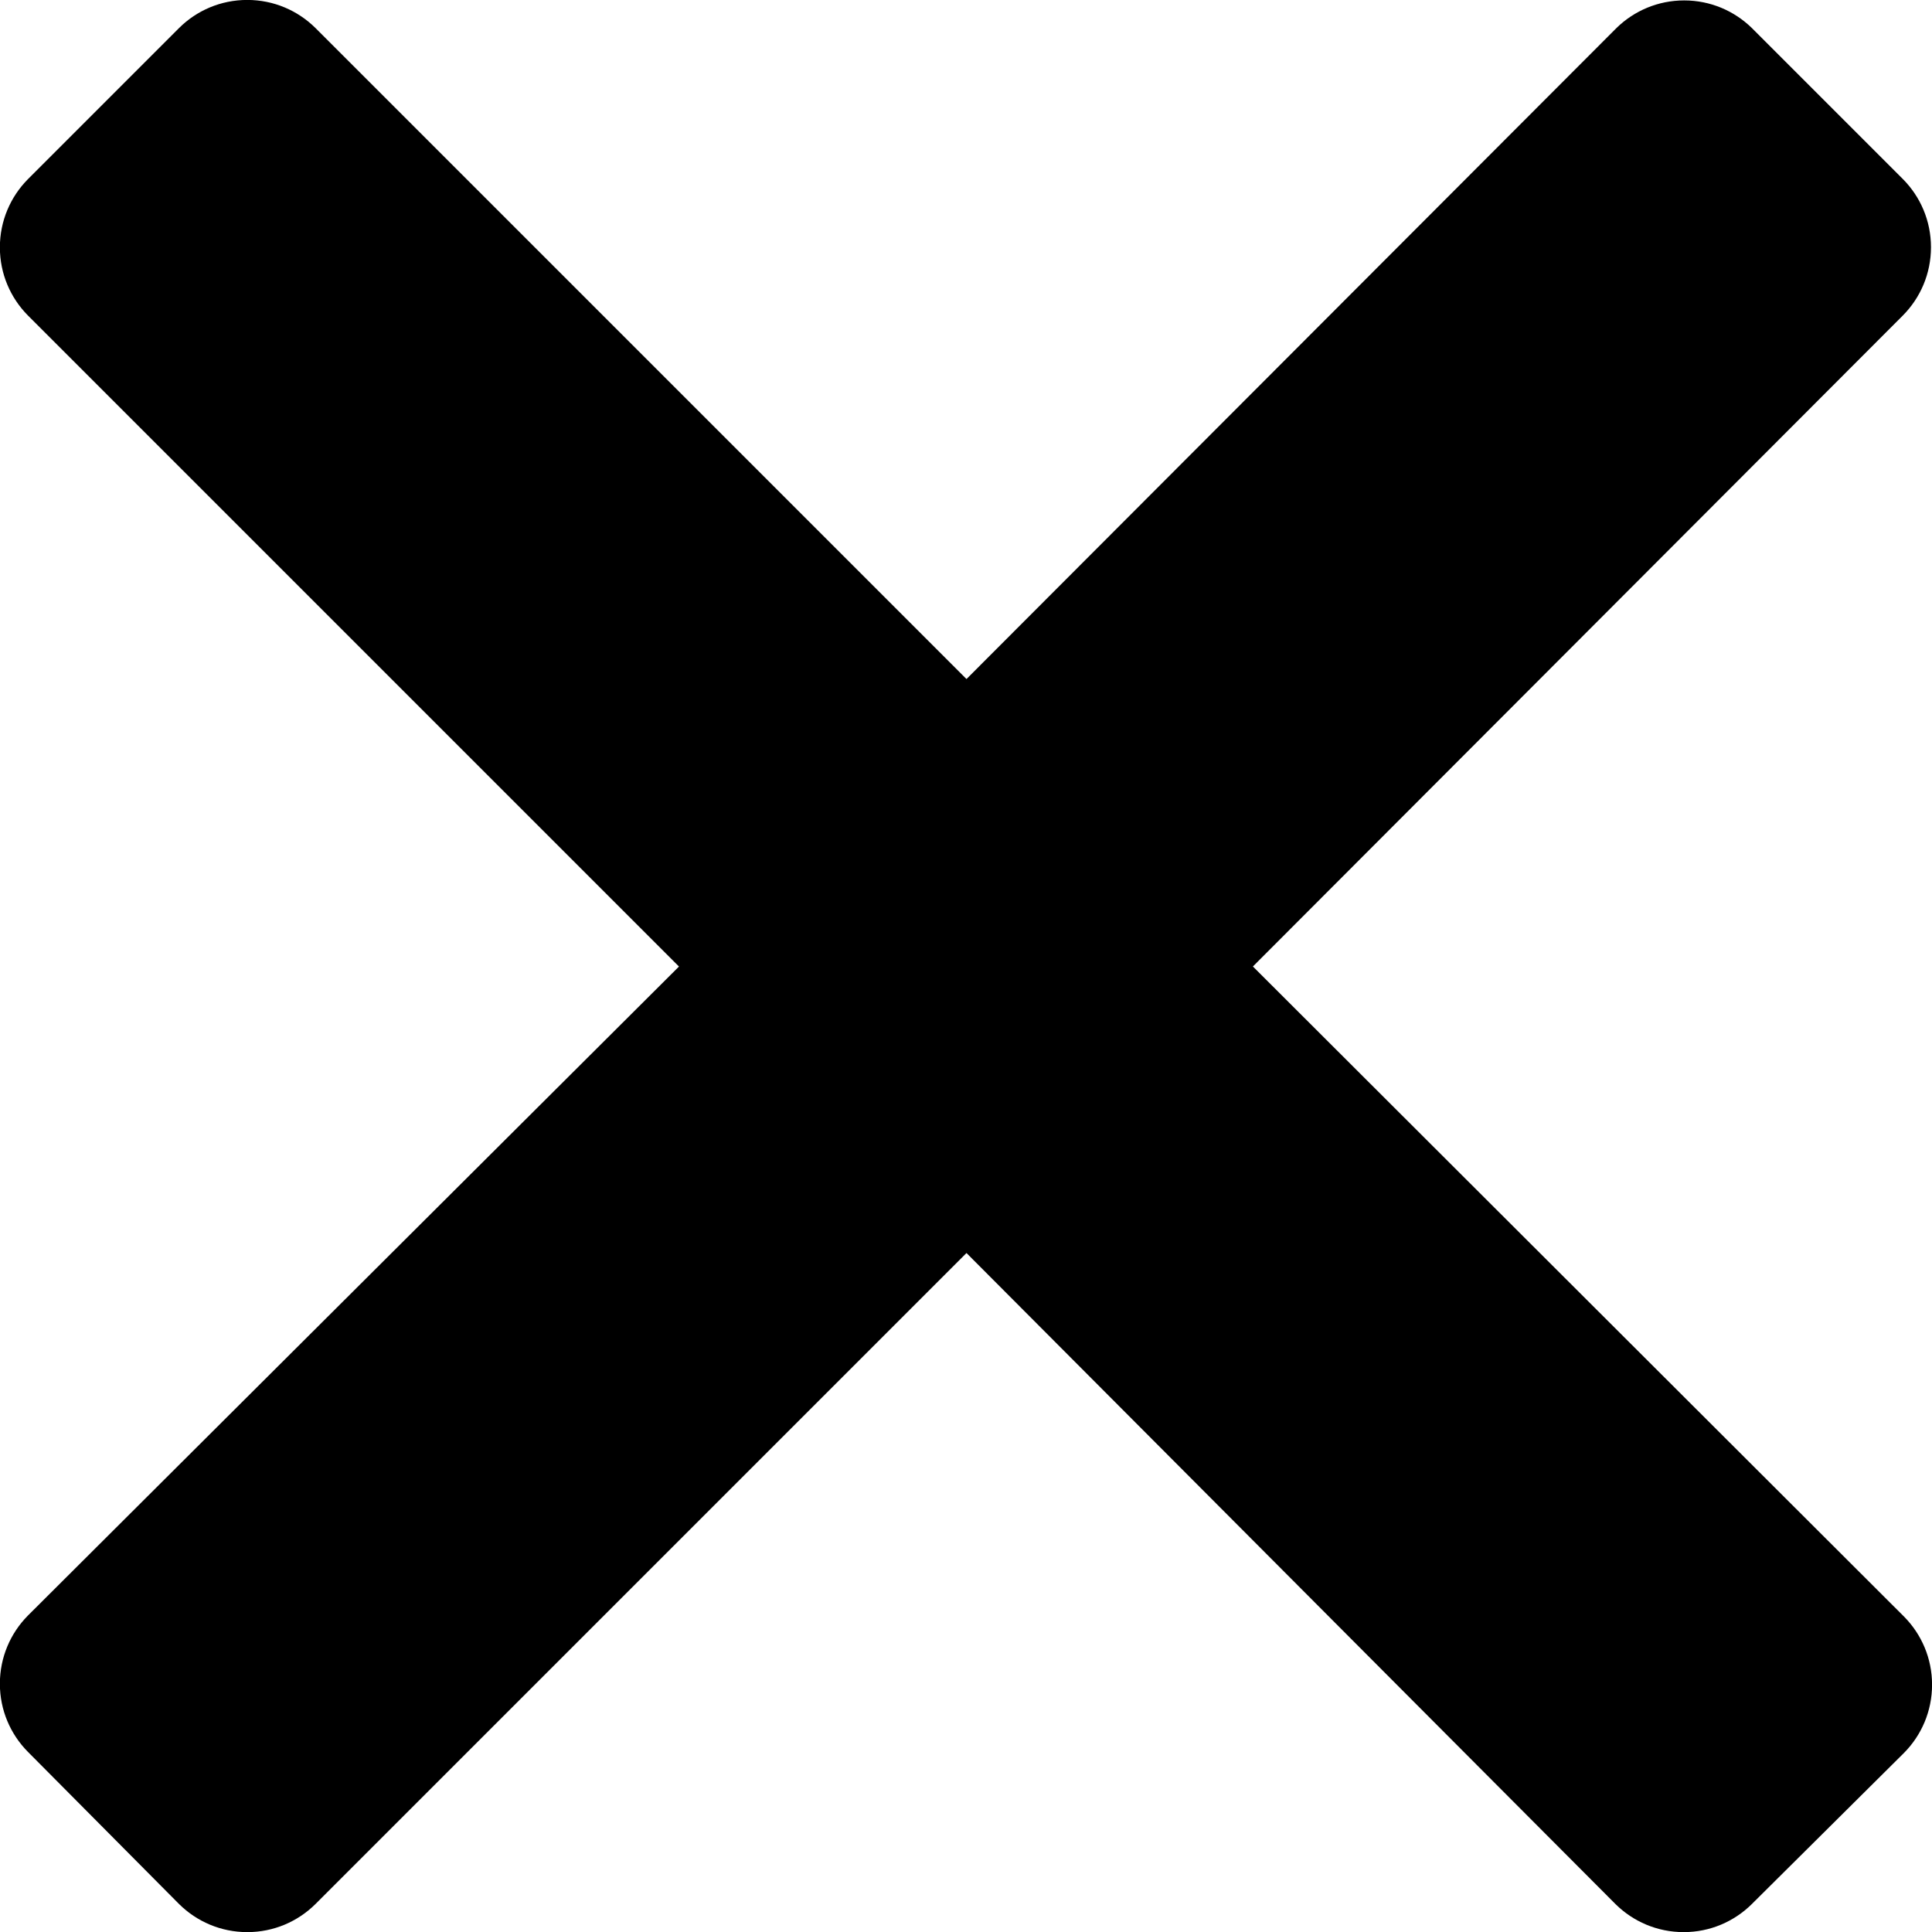 <!-- Generated by IcoMoon.io -->
<svg version="1.1" xmlns="http://www.w3.org/2000/svg" width="32" height="32" viewBox="0 0 32 32">
<title>close</title>
<path d="M31.539 26.778c0.286 0.29 0.462 0.687 0.462 1.126s-0.176 0.837-0.462 1.127l0-0-2.526 2.509c-0.29 0.286-0.687 0.462-1.126 0.462s-0.837-0.176-1.127-0.462l0 0-10.752-10.786-10.786 10.786c-0.29 0.286-0.687 0.462-1.126 0.462s-0.837-0.176-1.127-0.462l0 0-2.509-2.526c-0.286-0.29-0.462-0.687-0.462-1.126s0.176-0.837 0.462-1.127l-0 0 10.786-10.752-10.786-10.786c-0.286-0.29-0.462-0.687-0.462-1.126s0.176-0.837 0.462-1.127l2.509-2.509c0.289-0.286 0.687-0.462 1.126-0.462s0.837 0.176 1.127 0.462l10.786 10.786 10.769-10.786c0.289-0.281 0.683-0.454 1.118-0.454s0.829 0.173 1.118 0.454l2.508 2.508c0.286 0.289 0.462 0.687 0.462 1.126s-0.176 0.837-0.462 1.127l0-0-10.769 10.786z"></path>
</svg>

